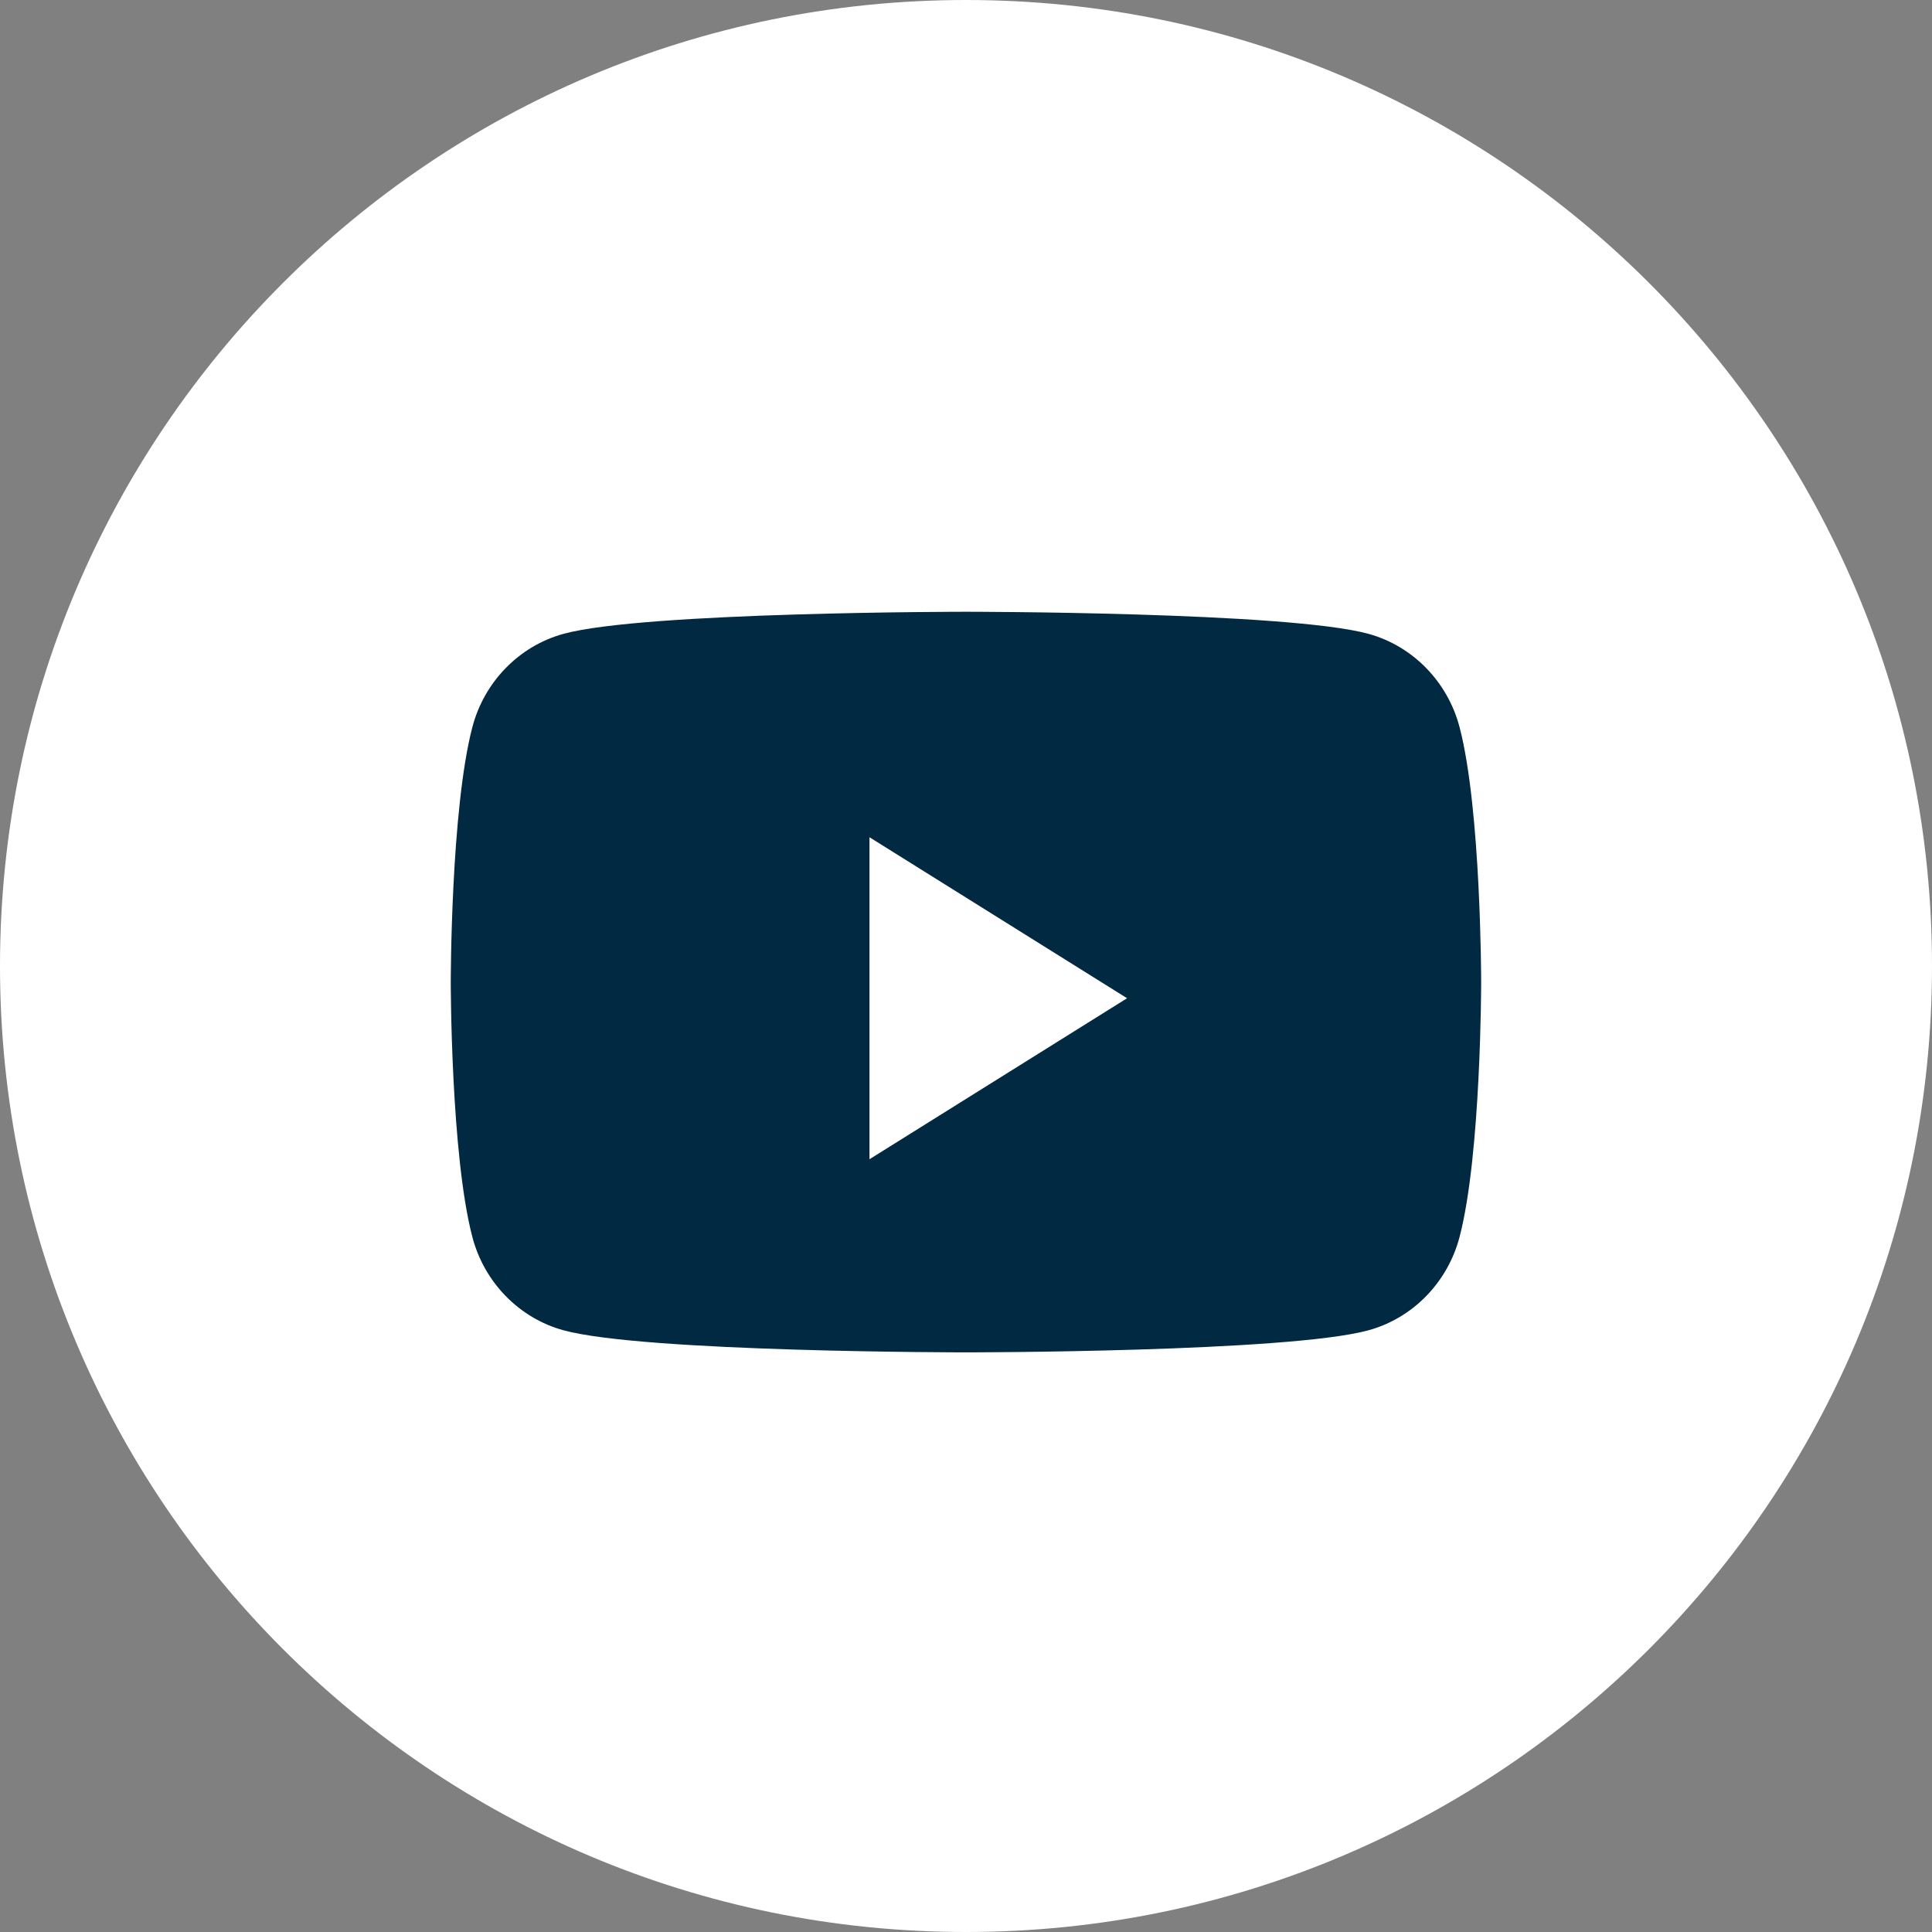 <?xml version="1.0" encoding="UTF-8"?> <svg xmlns="http://www.w3.org/2000/svg" width="48" height="48" viewBox="0 0 48 48" fill="none"><rect x="0" y="0" width="48" height="48" fill="#808080" stroke="none"/><path d="M0 24C0 10.745 10.745 0 24 0C37.255 0 48 10.745 48 24C48 37.255 37.255 48 24 48C10.745 48 0 37.255 0 24Z" fill="white"></path><path d="M36.264 18.072C35.97 16.941 35.102 16.051 34.001 15.748C32.005 15.199 23.999 15.199 23.999 15.199C23.999 15.199 15.994 15.199 13.998 15.748C12.896 16.051 12.028 16.941 11.734 18.072C11.199 20.122 11.199 24.399 11.199 24.399C11.199 24.399 11.199 28.676 11.734 30.726C12.028 31.857 12.896 32.748 13.998 33.05C15.994 33.599 23.999 33.599 23.999 33.599C23.999 33.599 32.005 33.599 34.001 33.05C35.102 32.748 35.97 31.857 36.264 30.726C36.799 28.676 36.799 24.399 36.799 24.399C36.799 24.399 36.799 20.122 36.264 18.072Z" fill="#012941"></path><path d="M21.602 28.801V20.801L28.002 24.801L21.602 28.801Z" fill="white"></path></svg> 
